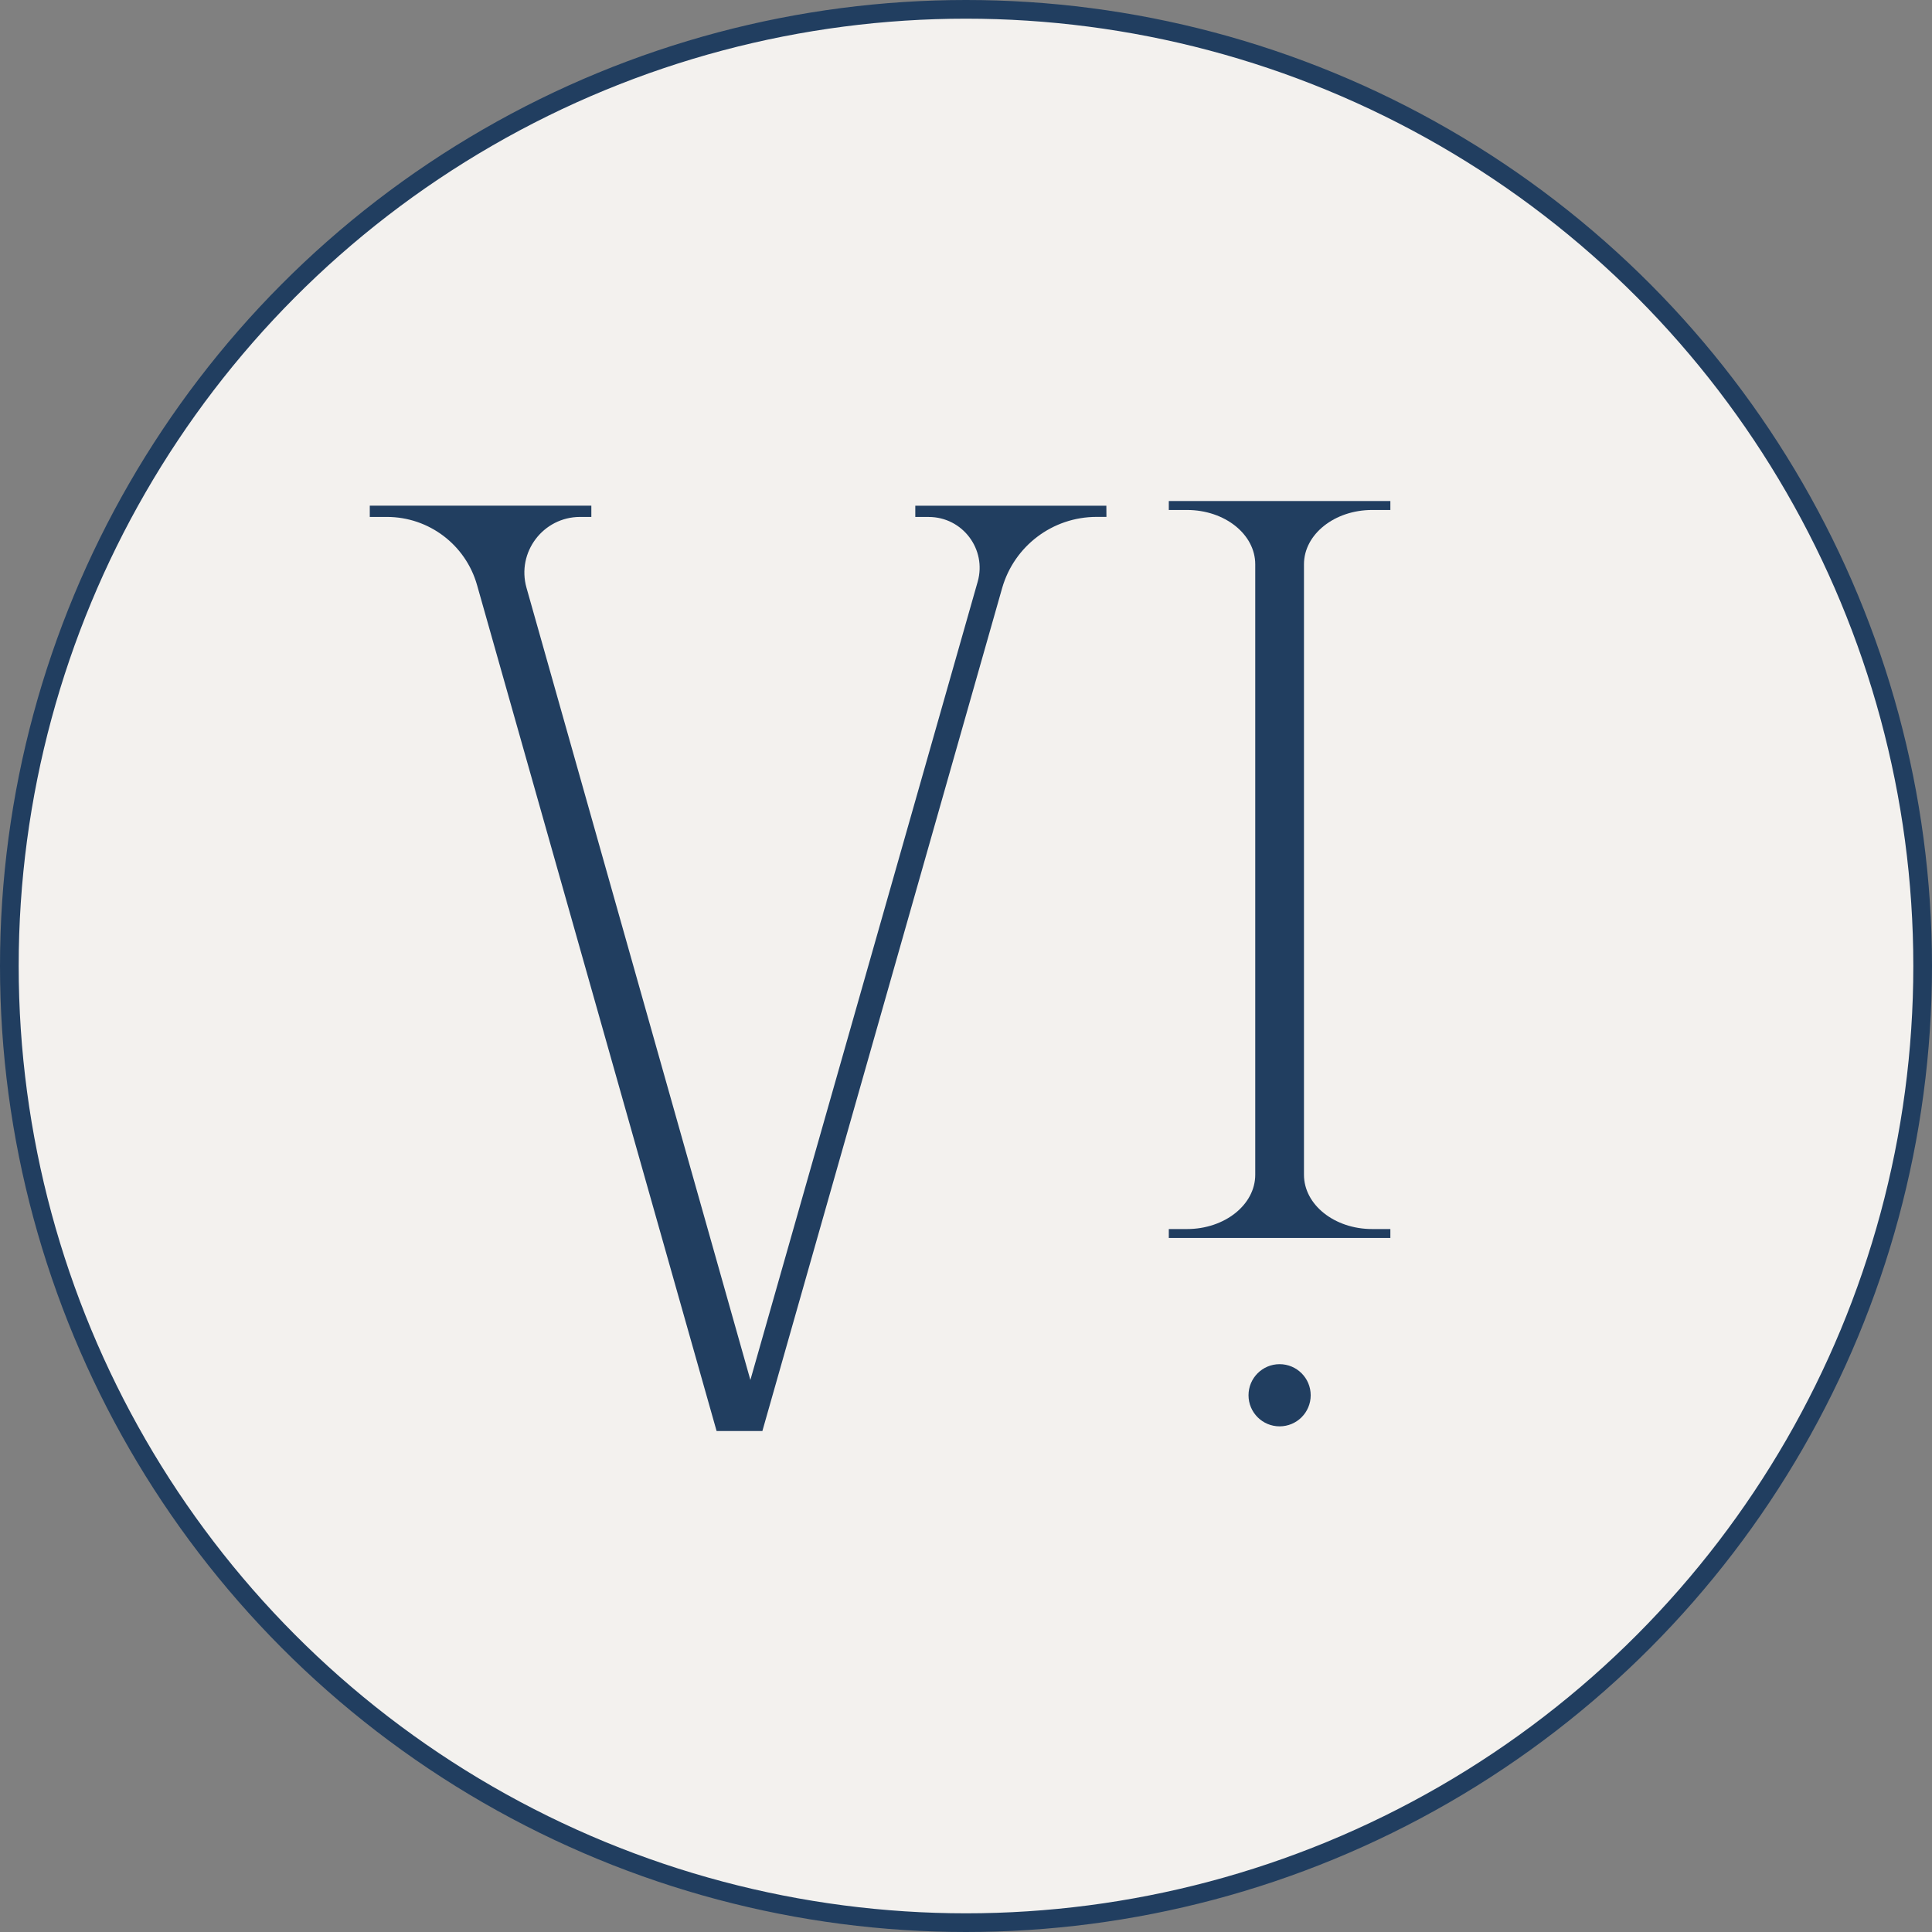 <?xml version="1.0" encoding="UTF-8"?> <svg xmlns="http://www.w3.org/2000/svg" id="_Слой_2" data-name="Слой 2" viewBox="0 0 517 517"><rect x="0" y="0" width="517" height="517" fill="#808080" stroke="none"/><defs><style> .cls-1 { fill: #213e60; stroke-width: 0px; } .cls-2 { fill: #f3f1ee; stroke: #213e60; stroke-miterlimit: 10; stroke-width: 5px; } </style></defs><g id="_Слой_1-2" data-name="Слой 1"><g><circle class="cls-2" cx="258.5" cy="258.5" r="256"></circle><g><path class="cls-1" d="m296.06,135.31l.02,3.01h-2.65c-11.73,0-22.03,7.77-25.26,19.05l-64.16,225.57h-12.25l-64.1-226.37c-3.05-10.79-12.9-18.24-24.11-18.24h-4.6v-3.01h59.29v3.01h-3.01c-9.88,0-17.03,9.45-14.34,18.96l59.91,211.99,60.82-213.6c2.48-8.69-4.05-17.34-13.09-17.34h-3.6v-3.01h51.13Z"></path><circle class="cls-1" cx="342.42" cy="373.37" r="8.32"></circle><path class="cls-1" d="m348.94,314.36c0,8.03,8.17,14.53,18.24,14.53h4.88v2.39h-59.29v-2.39h4.88c10.08,0,18.25-6.51,18.25-14.53v-163.36c0-8.03-8.17-14.53-18.25-14.53h-4.88v-2.4h59.29v2.4h-4.88c-10.07,0-18.24,6.51-18.24,14.53v163.36Z"></path></g></g></g></svg> 